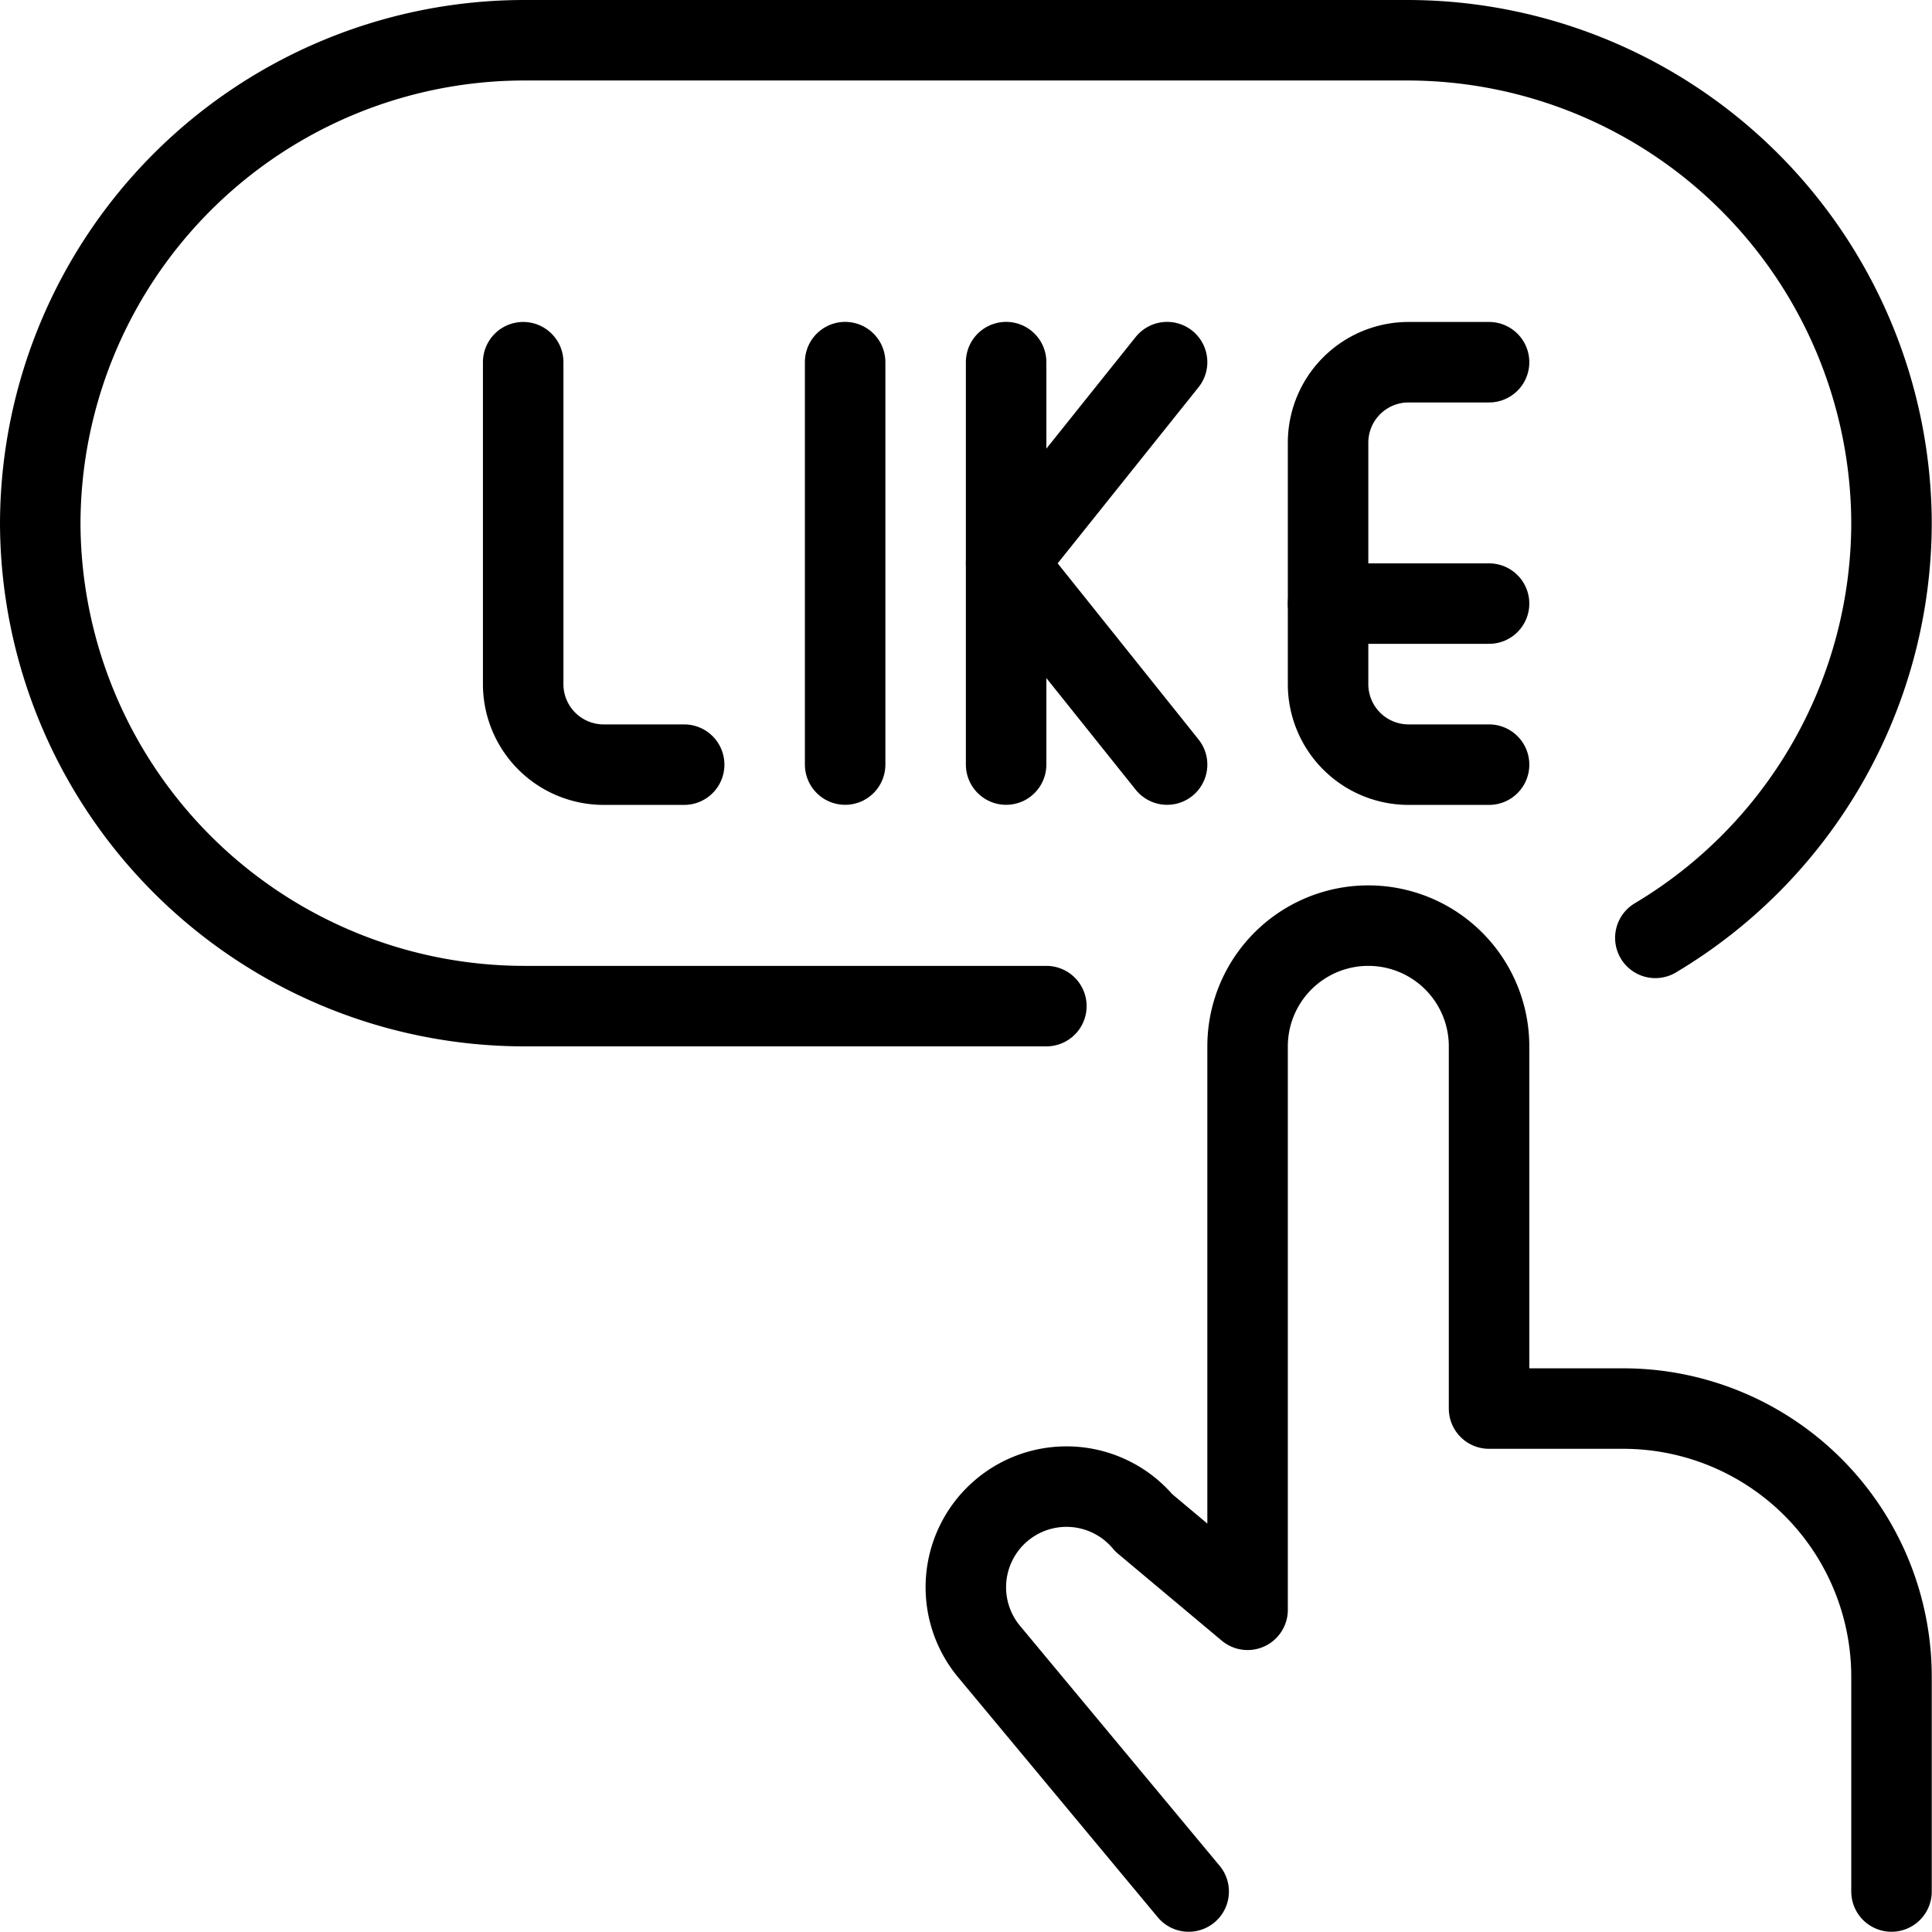 <svg xmlns="http://www.w3.org/2000/svg" version="1.1" xmlns:xlink="http://www.w3.org/1999/xlink" xmlns:svgjs="http://svgjs.com/svgjs" viewBox="0 0 62 62" width="62" height="62"><g transform="matrix(2.583,0,0,2.583,0,0)"><path d="M13,12.5H6.5a6.018,6.018,0,0,1-6-6h0a6.018,6.018,0,0,1,6-6h11a6.018,6.018,0,0,1,6,6h0a6.011,6.011,0,0,1-2.934,5.152" fill="none" stroke="#000000" stroke-linecap="round" stroke-linejoin="round"></path><path d="M10.5 9.499L10.5 4.499" fill="none" stroke="#000000" stroke-linecap="round" stroke-linejoin="round"></path><path d="M12.5 9.499L12.5 4.499" fill="none" stroke="#000000" stroke-linecap="round" stroke-linejoin="round"></path><path d="M14.5 9.499L12.5 6.999 14.5 4.499" fill="none" stroke="#000000" stroke-linecap="round" stroke-linejoin="round"></path><path d="M6.5,4.5v4a1,1,0,0,0,1,1h1" fill="none" stroke="#000000" stroke-linecap="round" stroke-linejoin="round"></path><path d="M18.5,9.5h-1a1,1,0,0,1-1-1v-3a1,1,0,0,1,1-1h1" fill="none" stroke="#000000" stroke-linecap="round" stroke-linejoin="round"></path><path d="M16.5 7.499L18.5 7.499" fill="none" stroke="#000000" stroke-linecap="round" stroke-linejoin="round"></path><path d="M23.5,23.5V20.832A3.333,3.333,0,0,0,20.167,17.5H18.5V13a1.5,1.5,0,0,0-3,0v7l-1.289-1.08a1.25,1.25,0,1,0-1.922,1.6L14.768,23.5" fill="none" stroke="#000000" stroke-linecap="round" stroke-linejoin="round"></path></g></svg>